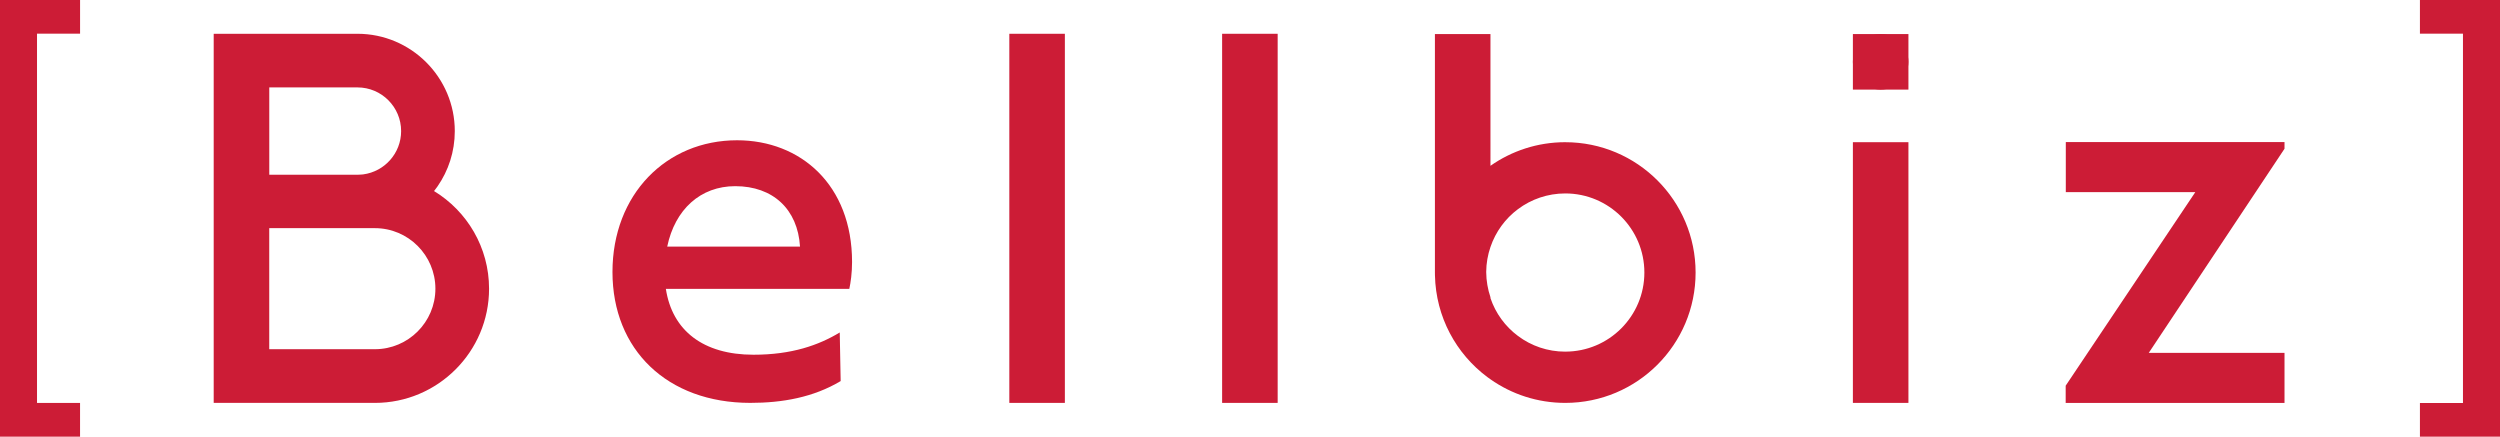 <?xml version="1.0" encoding="UTF-8"?>
<svg id="_レイヤー_2" data-name="レイヤー_2" xmlns="http://www.w3.org/2000/svg" viewBox="0 0 1412.85 246.78">
  <defs>
    <style>
      .cls-1 {
        fill: #cc1c36;
      }
    </style>
  </defs>
  <g id="_レイヤー_1-2" data-name="レイヤー_1">
    <g>
      <g>
        <path class="cls-1" d="M1291.07,80.28h-123.6v28.3h73.19l-73.26,109.39v9.73h123.67v-28.3h-76.71l76.71-115.34v-3.77Z"/>
        <g>
          <rect class="cls-1" x="1047.14" y="19.25" width="31.39" height="31.39"/>
          <g>
            <rect class="cls-1" x="1047.14" y="80.36" width="31.39" height="147.33"/>
            <circle class="cls-1" cx="1062.83" cy="34.94" r="15.69"/>
          </g>
        </g>
        <path class="cls-1" d="M884.6,80.36c-15.72,0-30.32,4.95-42.28,13.34V19.25h-31.39v134.78c0,.52,0,1.05.02,1.57.5,23.56,12.01,44.37,29.6,57.49.57.43,1.17.86,1.76,1.26,11.96,8.42,26.56,13.34,42.28,13.34,40.68,0,73.66-32.96,73.66-73.66s-32.98-73.66-73.66-73.66ZM884.6,198.73c-10.01,0-19.28-3.28-26.73-8.87-7.16-5.33-12.63-12.74-15.55-21.38v-.49c-.76-2.23-1.36-4.57-1.76-6.95-.41-2.37-.63-4.84-.65-7.34.02-2.48.24-4.92.65-7.26.4-2.35,1-4.64,1.76-6.85,2.92-8.61,8.39-16.07,15.55-21.4,7.44-5.56,16.72-8.87,26.73-8.87,24.68,0,44.7,20.02,44.7,44.7s-20.02,44.7-44.7,44.7Z"/>
        <path class="cls-1" d="M245.3,107.97c.69-.86,1.36-1.74,1.97-2.64,6.16-8.87,9.75-19.64,9.75-31.24,0-30.32-24.68-55-55-55h-81.25v208.6h91.09c35.6,0,64.53-28.96,64.53-64.53,0-23.35-12.46-43.85-31.1-55.19ZM202.03,49.4c13.6,0,24.66,11.08,24.66,24.68,0,12.51-9.34,22.87-21.42,24.47-.24.02-.45.05-.69.07-.83.09-1.69.14-2.54.14h-49.86v-49.36h49.86ZM211.87,197.35h-59.71v-68.41h59.71c18.86,0,34.19,15.36,34.19,34.22s-15.34,34.19-34.19,34.19Z"/>
        <rect class="cls-1" x="690.67" y="19.09" width="31.39" height="208.6"/>
        <rect class="cls-1" x="570.41" y="19.09" width="31.39" height="208.6"/>
        <path class="cls-1" d="M479.98,163.24h-103.68c3.61,23.62,21.15,37.23,49.52,37.23,21.67,0,36.88-5.39,48.75-12.58l.52,27.47c-15.47,9.24-33.01,12.32-51.07,12.32-46.94,0-77.89-30.04-77.89-73.95s30.43-74.46,70.41-74.46c35.85,0,64.99,25.16,64.99,68.81,0,6.16-.77,11.55-1.55,15.15ZM377.07,139.36h75.05c-1.29-21.05-15.22-34.15-36.62-34.15-19.6,0-34.04,13.1-38.43,34.15Z"/>
      </g>
      <path class="cls-1" d="M20.92,19.04v208.69h24.32v19.04H0V0h45.25v19.04h-24.32Z"/>
      <path class="cls-1" d="M1391.92,227.74V19.04h-24.32V0h45.25v246.78h-45.25v-19.04h24.32Z"/>
    </g>
  </g>
</svg>